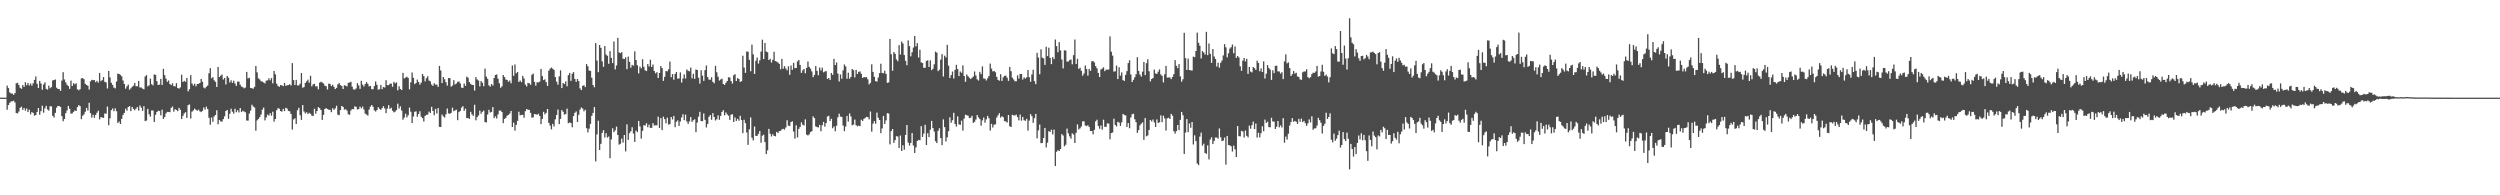 <?xml version="1.0" encoding="UTF-8"?>
<svg xmlns="http://www.w3.org/2000/svg" width="1920" height="150">
  <path d="M0 75.000h1v1.000H0zM1 75.000h1v1.000H1zM2 75.000h1v1.000H2zM3 75.000h1v1.000H3zM4 75.000h1v1.000H4zM5 65.729h1v18.525H5zM6 67.621h1v13.050H6zM7 70.965h1v8.062H7zM8 71.773h1v6.127H8zM9 71.880h1v5.955H9zM10 72.806h1v4.559H10zM11 71.513h1v7.185H11zM12 63.926h1v22.863H12zM13 63.598h1v23.552H13zM14 65.265h1v20.373H14zM15 67.415h1v15.373H15zM16 68.206h1v13.789H16zM17 65.343h1v19.071H17zM18 66.690h1v16.231H18zM19 63.114h1v21.867H19zM20 65.430h1v17.939H20zM21 63.708h1v22.347H21zM22 65.649h1v18.596H22zM23 64.115h1v23.714H23zM24 65.769h1v20.171H24zM25 63.937h1v22.813H25zM26 61.399h1v27.433H26zM27 58.736h1v29.596H27zM28 64.307h1v21.653H28zM29 67.542h1v15.403H29zM30 62.085h1v26.044H30zM31 64.088h1v21.272H31zM32 68.927h1v12.257H32zM33 64.854h1v21.673H33zM34 63.237h1v20.007H34zM35 68.247h1v13.076H35zM36 68.855h1v15.232H36zM37 65.806h1v19.113H37zM38 67.806h1v13.790H38zM39 66.927h1v14.808H39zM40 61.730h1v27.259H40zM41 61.505h1v28.734H41zM42 61.017h1v25.667H42zM43 67.356h1v15.332H43zM44 68.281h1v13.057H44zM45 68.398h1v13.039H45zM46 69.754h1v12.358H46zM47 61.883h1v27.301H47zM48 55.469h1v37.688H48zM49 61.035h1v30.332H49zM50 63.206h1v23.743H50zM51 65.070h1v19.762H51zM52 66.096h1v15.274H52zM53 68.271h1v15.284H53zM54 61.879h1v25.372H54zM55 66.035h1v21.070H55zM56 63.945h1v21.977H56zM57 64.772h1v20.088H57zM58 63.966h1v21.296H58zM59 68.608h1v13.652H59zM60 69.358h1v11.334H60zM61 68.508h1v12.984H61zM62 60.263h1v31.270H62zM63 59.959h1v28.919H63zM64 60.801h1v27.133H64zM65 64.342h1v21.490H65zM66 65.238h1v17.650H66zM67 65.853h1v19.014H67zM68 68.744h1v10.184H68zM69 62.473h1v24.423H69zM70 61.279h1v29.102H70zM71 61.591h1v26.600H71zM72 61.480h1v28.970H72zM73 63.104h1v25.166H73zM74 62.056h1v24.540H74zM75 63.432h1v21.633H75zM76 56.024h1v35.673H76zM77 62.315h1v27.658H77zM78 61.558h1v28.637H78zM79 59.181h1v31.382H79zM80 62.803h1v24.346H80zM81 63.354h1v23.980H81zM82 67.954h1v13.845H82zM83 54.487h1v41.660H83zM84 59.434h1v31.435H84zM85 63.610h1v20.998H85zM86 65.199h1v18.118H86zM87 67.263h1v18.158H87zM88 67.904h1v15.307H88zM89 62.603h1v22.811H89zM90 56.547h1v37.940H90zM91 56.844h1v36.505H91zM92 57.533h1v37.717H92zM93 58.677h1v32.606H93zM94 61.807h1v26.458H94zM95 64.454h1v22.227H95zM96 68.075h1v15.450H96zM97 66.318h1v18.674H97zM98 64.989h1v17.211H98zM99 68.910h1v12.607H99zM100 67.849h1v17.497H100zM101 66.645h1v15.464H101zM102 65.752h1v17.921H102zM103 63.670h1v20.996H103zM104 66.213h1v17.244H104zM105 66.244h1v16.001H105zM106 62.142h1v22.778H106zM107 67.228h1v13.773H107zM108 67.157h1v15.495H108zM109 68.028h1v17.108H109zM110 68.629h1v12.929H110zM111 58.713h1v34.303H111zM112 57.679h1v34.870H112zM113 66.303h1v17.318H113zM114 65.517h1v22.228H114zM115 60.360h1v29.230H115zM116 64.622h1v20.286H116zM117 65.517h1v19.337H117zM118 57.153h1v36.471H118zM119 57.569h1v30.672H119zM120 62.338h1v23.669H120zM121 65.302h1v19.754H121zM122 64.963h1v20.330H122zM123 60.589h1v27.996H123zM124 65.206h1v18.998H124zM125 52.826h1v38.499H125zM126 57.689h1v32.214H126zM127 60.394h1v26.765H127zM128 62.806h1v23.103H128zM129 61.803h1v24.149H129zM130 64.527h1v21.651H130zM131 65.378h1v17.464H131zM132 63.981h1v17.833H132zM133 66.145h1v19.618H133zM134 66.330h1v17.530H134zM135 63.859h1v20.609H135zM136 67.623h1v17.777H136zM137 68.032h1v14.825H137zM138 67.050h1v17.289H138zM139 57.368h1v34.064H139zM140 62.910h1v26.068H140zM141 62.082h1v25.052H141zM142 62.846h1v23.320H142zM143 59.858h1v30.705H143zM144 70.151h1v10.642H144zM145 68.521h1v11.675H145zM146 57.690h1v33.317H146zM147 64.090h1v21.663H147zM148 65.705h1v19.091H148zM149 64.325h1v19.097H149zM150 66.319h1v18.078H150zM151 64.574h1v20.461H151zM152 64.425h1v19.776H152zM153 63.738h1v21.743H153zM154 60.641h1v25.485H154zM155 62.747h1v22.414H155zM156 67.204h1v15.340H156zM157 67.868h1v16.318H157zM158 66.605h1v15.331H158zM159 65.690h1v18.061H159zM160 56.248h1v34.187H160zM161 52.331h1v43.470H161zM162 60.084h1v30.174H162zM163 59.262h1v34.300H163zM164 61.701h1v27.733H164zM165 62.811h1v25.498H165zM166 66.740h1v17.965H166zM167 51.404h1v44.023H167zM168 59.167h1v33.042H168zM169 58.131h1v35.078H169zM170 57.252h1v36.171H170zM171 61.095h1v30.409H171zM172 59.851h1v29.484H172zM173 64.894h1v20.346H173zM174 58.321h1v26.103H174zM175 59.716h1v31.505H175zM176 63.344h1v24.068H176zM177 61.675h1v21.858H177zM178 63.641h1v22.164H178zM179 61.974h1v25.348H179zM180 64.126h1v19.384H180zM181 65.983h1v20.173H181zM182 62.672h1v22.023H182zM183 62.627h1v23.771H183zM184 65.087h1v17.884H184zM185 66.531h1v19.561H185zM186 66.988h1v18.057H186zM187 67.859h1v17.792H187zM188 67.205h1v19.079H188zM189 55.216h1v37.328H189zM190 60.226h1v32.450H190zM191 59.740h1v27.507H191zM192 67.603h1v17.323H192zM193 67.750h1v12.694H193zM194 68.155h1v13.656H194zM195 66.732h1v15.871H195zM196 50.618h1v49.773H196zM197 55.527h1v36.922H197zM198 60.149h1v31.171H198zM199 61.046h1v28.918H199zM200 62.349h1v25.638H200zM201 62.671h1v21.558H201zM202 63.336h1v19.304H202zM203 64.046h1v28.417H203zM204 61.966h1v28.184H204zM205 61.688h1v26.322H205zM206 60.171h1v28.602H206zM207 61.705h1v25.236H207zM208 59.976h1v28.913H208zM209 63.988h1v21.842H209zM210 54.493h1v38.966H210zM211 57.090h1v34.315H211zM212 64.269h1v20.438H212zM213 65.930h1v17.176H213zM214 66.699h1v16.834H214zM215 65.295h1v19.995H215zM216 65.580h1v20.185H216zM217 66.168h1v17.447H217zM218 63.663h1v21.705H218zM219 65.920h1v16.894H219zM220 65.491h1v17.922H220zM221 65.350h1v19.829H221zM222 64.679h1v20.848H222zM223 65.613h1v21.917H223zM224 48.466h1v51.069H224zM225 61.477h1v30.271H225zM226 65.206h1v25.671H226zM227 61.351h1v33.864H227zM228 65.597h1v19.072H228zM229 65.608h1v17.165H229zM230 64.236h1v24.273H230zM231 56.065h1v35.981H231zM232 67.396h1v13.286H232zM233 66.880h1v18.756H233zM234 63.635h1v23.452H234zM235 62.539h1v23.669H235zM236 61.209h1v26.381H236zM237 63.487h1v23.137H237zM238 58.237h1v29.171H238zM239 66.329h1v22.442H239zM240 64.770h1v24.394H240zM241 64.404h1v19.095H241zM242 66.332h1v20.990H242zM243 66.232h1v19.001H243zM244 68.588h1v13.673H244zM245 63.472h1v19.552H245zM246 62.760h1v21.696H246zM247 63.348h1v28.690H247zM248 64.117h1v24.092H248zM249 65.792h1v17.877H249zM250 66.222h1v16.863H250zM251 68.704h1v14.990H251zM252 64.273h1v20.024H252zM253 64.391h1v19.986H253zM254 66.083h1v20.094H254zM255 65.152h1v18.001H255zM256 66.671h1v17.743H256zM257 68.383h1v14.806H257zM258 67.409h1v13.771H258zM259 64.783h1v23.273H259zM260 63.775h1v24.674H260zM261 65.378h1v19.190H261zM262 66.085h1v15.289H262zM263 68.356h1v13.748H263zM264 65.443h1v18.767H264zM265 65.782h1v18.099H265zM266 66.361h1v18.583H266zM267 63.650h1v24.097H267zM268 63.280h1v24.912H268zM269 62.824h1v22.082H269zM270 66.569h1v17.209H270zM271 68.640h1v15.272H271zM272 68.803h1v12.918H272zM273 67.958h1v14.064H273zM274 63.834h1v20.313H274zM275 65.602h1v18.159H275zM276 68.210h1v13.699H276zM277 62.052h1v21.147H277zM278 64.951h1v16.940H278zM279 66.414h1v17.728H279zM280 64.520h1v22.789H280zM281 63.052h1v24.891H281zM282 64.283h1v24.533H282zM283 66.296h1v17.862H283zM284 65.999h1v15.872H284zM285 68.449h1v12.201H285zM286 68.567h1v13.416H286zM287 66.173h1v18.617H287zM288 62.586h1v23.072H288zM289 65.051h1v19.475H289zM290 68.836h1v13.516H290zM291 68.544h1v15.085H291zM292 65.290h1v19.110H292zM293 68.524h1v14.494H293zM294 66.834h1v14.737H294zM295 67.252h1v16.068H295zM296 61.570h1v25.308H296zM297 65.371h1v18.036H297zM298 65.418h1v15.369H298zM299 64.291h1v19.391H299zM300 64.184h1v18.534H300zM301 66.675h1v18.373H301zM302 62.849h1v23.459H302zM303 64.061h1v21.638H303zM304 63.266h1v21.338H304zM305 69.338h1v10.291H305zM306 66.261h1v17.166H306zM307 68.323h1v13.340H307zM308 69.195h1v15.754H308zM309 55.948h1v35.974H309zM310 60.234h1v30.030H310zM311 59.522h1v27.802H311zM312 58.871h1v31.273H312zM313 59.870h1v28.668H313zM314 68.608h1v14.040H314zM315 63.250h1v22.556H315zM316 55.671h1v38.781H316zM317 59.760h1v29.760H317zM318 64.622h1v21.250H318zM319 63.732h1v21.777H319zM320 61.122h1v28.518H320zM321 62.936h1v24.596H321zM322 64.967h1v20.469H322zM323 63.393h1v26.190H323zM324 56.820h1v33.914H324zM325 58.464h1v34.900H325zM326 62.457h1v26.581H326zM327 60.050h1v28.162H327zM328 58.579h1v29.443H328zM329 61.854h1v23.892H329zM330 62.479h1v24.328H330zM331 64.931h1v17.156H331zM332 65.934h1v19.241H332zM333 63.936h1v24.592H333zM334 65.039h1v18.622H334zM335 64.984h1v22.187H335zM336 66.771h1v16.199H336zM337 50.576h1v46.876H337zM338 54.111h1v43.488H338zM339 63.809h1v24.186H339zM340 59.140h1v30.284H340zM341 60.868h1v29.394H341zM342 63.135h1v24.691H342zM343 65.763h1v17.577H343zM344 59.948h1v27.158H344zM345 60.000h1v27.448H345zM346 66.553h1v20.131H346zM347 65.707h1v16.980H347zM348 61.602h1v23.805H348zM349 64.816h1v19.995H349zM350 64.154h1v20.066H350zM351 62.950h1v29.350H351zM352 62.518h1v23.580H352zM353 64.051h1v21.123H353zM354 67.274h1v15.347H354zM355 67.533h1v14.043H355zM356 64.159h1v20.918H356zM357 65.914h1v17.614H357zM358 58.846h1v31.888H358zM359 59.682h1v30.900H359zM360 63.081h1v28.273H360zM361 64.415h1v21.446H361zM362 65.234h1v22.612H362zM363 65.291h1v23.667H363zM364 69.546h1v10.908H364zM365 59.187h1v33.225H365zM366 61.020h1v28.940H366zM367 61.908h1v26.772H367zM368 66.335h1v18.621H368zM369 62.251h1v25.092H369zM370 63.515h1v22.347H370zM371 66.194h1v18.762H371zM372 52.663h1v41.100H372zM373 58.846h1v35.213H373zM374 60.518h1v27.449H374zM375 65.512h1v18.810H375zM376 66.579h1v19.846H376zM377 64.495h1v21.484H377zM378 65.734h1v16.528H378zM379 59.912h1v30.875H379zM380 57.547h1v31.791H380zM381 57.168h1v33.869H381zM382 60.406h1v27.456H382zM383 63.947h1v21.052H383zM384 67.396h1v17.470H384zM385 66.288h1v19.789H385zM386 57.603h1v36.948H386zM387 59.171h1v32.146H387zM388 61.070h1v29.400H388zM389 61.398h1v27.427H389zM390 62.767h1v25.441H390zM391 61.857h1v25.327H391zM392 63.960h1v21.228H392zM393 50.294h1v47.221H393zM394 58.193h1v35.973H394zM395 49.498h1v50.790H395zM396 56.278h1v39.625H396zM397 55.226h1v37.607H397zM398 62.955h1v22.854H398zM399 61.867h1v26.688H399zM400 63.091h1v25.128H400zM401 58.208h1v30.022H401zM402 60.248h1v30.194H402zM403 64.901h1v20.511H403zM404 66.385h1v17.345H404zM405 63.658h1v20.644H405zM406 64.007h1v20.408H406zM407 65.089h1v21.610H407zM408 57.442h1v32.903H408zM409 56.505h1v33.677H409zM410 62.866h1v24.717H410zM411 65.728h1v22.053H411zM412 63.199h1v24.990H412zM413 63.347h1v23.990H413zM414 62.695h1v26.348H414zM415 52.942h1v42.402H415zM416 58.453h1v32.847H416zM417 61.490h1v24.353H417zM418 60.945h1v26.912H418zM419 63.118h1v23.588H419zM420 65.987h1v17.717H420zM421 54.313h1v40.105H421zM422 52.746h1v43.705H422zM423 51.854h1v47.524H423zM424 52.747h1v42.367H424zM425 53.700h1v43.433H425zM426 59.194h1v32.458H426zM427 62.720h1v25.620H427zM428 65.050h1v19.047H428zM429 58.688h1v36.627H429zM430 54.034h1v37.242H430zM431 67.653h1v16.883H431zM432 63.733h1v22.132H432zM433 64.632h1v23.406H433zM434 62.470h1v25.127H434zM435 66.303h1v17.161H435zM436 57.687h1v36.917H436zM437 56.017h1v38.017H437zM438 62.083h1v32.452H438zM439 56.629h1v41.107H439zM440 55.398h1v33.740H440zM441 60.564h1v26.059H441zM442 62.868h1v22.723H442zM443 60.696h1v33.071H443zM444 62.320h1v25.849H444zM445 67.817h1v16.352H445zM446 69.158h1v13.376H446zM447 65.904h1v17.500H447zM448 65.485h1v19.998H448zM449 66.848h1v17.462H449zM450 49.207h1v49.239H450zM451 50.898h1v50.765H451zM452 54.207h1v44.605H452zM453 54.430h1v40.721H453zM454 59.701h1v29.218H454zM455 65.338h1v21.392H455zM456 67.029h1v15.178H456zM457 33.078h1v90.874H457zM458 46.478h1v56.760H458zM459 55.432h1v37.305H459zM460 34.556h1v80.641H460zM461 36.762h1v73.748H461zM462 47.130h1v54.898H462zM463 51.294h1v48.693H463zM464 35.378h1v70.172H464zM465 41.902h1v60.431H465zM466 42.840h1v62.759H466zM467 49.016h1v55.859H467zM468 39.276h1v82.239H468zM469 44.464h1v62.605H469zM470 48.447h1v50.094H470zM471 31.866h1v69.611H471zM472 53.293h1v46.794H472zM473 50.263h1v47.009H473zM474 29.090h1v74.587H474zM475 40.313h1v70.804H475zM476 40.866h1v69.532H476zM477 40.030h1v66.420H477zM478 45.121h1v64.410H478zM479 45.362h1v58.319H479zM480 44.039h1v72.255H480zM481 53.154h1v42.393H481zM482 43.463h1v63.950H482zM483 47.485h1v54.831H483zM484 51.944h1v48.863H484zM485 49.832h1v47.896H485zM486 50.500h1v52.039H486zM487 39.493h1v69.471H487zM488 46.120h1v54.186H488zM489 50.073h1v51.395H489zM490 56.362h1v36.539H490zM491 51.226h1v45.837H491zM492 52.470h1v53.988H492zM493 45.494h1v54.989H493zM494 51.233h1v44.901H494zM495 53.984h1v42.473H495zM496 54.562h1v40.129H496zM497 49.186h1v48.544H497zM498 51.068h1v44.674H498zM499 45.864h1v52.410H499zM500 51.421h1v46.771H500zM501 49.586h1v44.998H501zM502 54.504h1v41.887H502zM503 56.319h1v39.893H503zM504 55.431h1v40.849H504zM505 59.920h1v29.701H505zM506 56.047h1v42.279H506zM507 50.757h1v39.977H507zM508 52.336h1v47.565H508zM509 62.086h1v27.524H509zM510 58.991h1v32.509H510zM511 54.540h1v40.166H511zM512 54.767h1v35.619H512zM513 53.174h1v42.496H513zM514 47.275h1v48.066H514zM515 59.325h1v30.524H515zM516 56.890h1v34.852H516zM517 61.213h1v27.834H517zM518 56.783h1v40.906H518zM519 55.297h1v38.188H519zM520 60.395h1v32.058H520zM521 60.261h1v36.469H521zM522 55.626h1v37.705H522zM523 63.401h1v26.824H523zM524 60.276h1v27.486H524zM525 57.099h1v35.221H525zM526 60.312h1v27.741H526zM527 53.327h1v39.953H527zM528 54.391h1v40.775H528zM529 54.761h1v38.460H529zM530 51.851h1v38.070H530zM531 60.179h1v33.403H531zM532 56.671h1v35.693H532zM533 60.594h1v31.014H533zM534 53.354h1v48.185H534zM535 53.743h1v40.410H535zM536 59.705h1v29.875H536zM537 64.197h1v21.664H537zM538 53.989h1v38.998H538zM539 58.117h1v34.963H539zM540 62.085h1v25.060H540zM541 53.856h1v38.151H541zM542 50.257h1v47.644H542zM543 59.126h1v36.066H543zM544 61.121h1v28.580H544zM545 61.241h1v27.154H545zM546 59.319h1v32.631H546zM547 62.808h1v24.061H547zM548 63.925h1v25.925H548zM549 50.560h1v41.950H549zM550 55.530h1v36.090H550zM551 58.913h1v29.686H551zM552 61.857h1v30.137H552zM553 61.052h1v27.969H553zM554 60.414h1v25.552H554zM555 64.464h1v20.177H555zM556 65.246h1v23.304H556zM557 63.596h1v22.772H557zM558 62.209h1v25.637H558zM559 59.347h1v29.516H559zM560 59.472h1v32.572H560zM561 62.278h1v25.762H561zM562 64.220h1v23.557H562zM563 57.815h1v35.899H563zM564 56.976h1v33.248H564zM565 62.215h1v30.667H565zM566 59.975h1v31.296H566zM567 60.673h1v31.997H567zM568 62.927h1v25.993H568zM569 62.364h1v29.837H569zM570 42.827h1v59.421H570zM571 51.927h1v40.074H571zM572 55.959h1v38.593H572zM573 39.645h1v62.074H573zM574 39.676h1v71.583H574zM575 45.996h1v53.316H575zM576 54.737h1v35.487H576zM577 34.258h1v71.521H577zM578 41.752h1v66.067H578zM579 56.784h1v40.382H579zM580 46.643h1v57.806H580zM581 44.173h1v60.059H581zM582 48.859h1v53.956H582zM583 46.317h1v54.324H583zM584 39.652h1v69.947H584zM585 30.482h1v73.733H585zM586 45.367h1v58.097H586zM587 33.000h1v76.151H587zM588 39.579h1v78.757H588zM589 40.101h1v75.367H589zM590 46.127h1v52.836H590zM591 45.192h1v57.504H591zM592 48.042h1v56.749H592zM593 45.957h1v57.105H593zM594 39.784h1v64.629H594zM595 46.962h1v57.730H595zM596 47.317h1v53.996H596zM597 48.039h1v54.172H597zM598 49.058h1v51.665H598zM599 53.217h1v47.310H599zM600 45.281h1v54.024H600zM601 52.783h1v46.139H601zM602 50.798h1v48.785H602zM603 52.601h1v45.298H603zM604 53.998h1v38.355H604zM605 50.968h1v45.484H605zM606 57.450h1v39.374H606zM607 50.303h1v43.509H607zM608 53.599h1v39.519H608zM609 48.267h1v52.757H609zM610 52.332h1v54.168H610zM611 52.246h1v43.974H611zM612 47.151h1v58.420H612zM613 46.011h1v52.939H613zM614 49.876h1v47.594H614zM615 55.966h1v37.991H615zM616 54.045h1v41.774H616zM617 52.962h1v43.388H617zM618 56.247h1v35.452H618zM619 52.114h1v51.300H619zM620 47.243h1v56.790H620zM621 51.357h1v51.851H621zM622 52.706h1v48.769H622zM623 54.821h1v45.948H623zM624 59.241h1v30.152H624zM625 57.553h1v33.126H625zM626 50.717h1v46.355H626zM627 54.406h1v43.174H627zM628 57.815h1v40.072H628zM629 51.869h1v44.045H629zM630 54.130h1v46.699H630zM631 51.987h1v44.240H631zM632 55.566h1v38.060H632zM633 54.960h1v42.328H633zM634 54.635h1v39.927H634zM635 60.622h1v28.870H635zM636 59.920h1v29.013H636zM637 61.451h1v31.522H637zM638 56.030h1v35.212H638zM639 57.507h1v41.016H639zM640 45.232h1v51.893H640zM641 49.949h1v50.888H641zM642 47.948h1v48.637H642zM643 56.511h1v33.590H643zM644 62.558h1v24.734H644zM645 57.201h1v32.303H645zM646 60.476h1v29.314H646zM647 54.051h1v42.355H647zM648 49.485h1v51.286H648zM649 50.986h1v46.169H649zM650 60.455h1v28.588H650zM651 55.794h1v37.585H651zM652 60.445h1v26.623H652zM653 59.091h1v30.344H653zM654 52.976h1v43.300H654zM655 53.855h1v41.834H655zM656 59.448h1v32.410H656zM657 53.724h1v42.469H657zM658 56.780h1v40.259H658zM659 55.146h1v41.391H659zM660 54.825h1v42.022H660zM661 56.659h1v35.276H661zM662 59.862h1v33.055H662zM663 59.191h1v32.091H663zM664 59.377h1v31.125H664zM665 59.188h1v30.558H665zM666 60.865h1v29.110H666zM667 64.817h1v26.875H667zM668 63.570h1v22.098H668zM669 49.414h1v51.683H669zM670 55.256h1v39.646H670zM671 58.997h1v34.007H671zM672 62.334h1v32.649H672zM673 62.650h1v23.820H673zM674 59.521h1v30.900H674zM675 56.156h1v35.980H675zM676 48.959h1v53.279H676zM677 55.953h1v42.651H677zM678 56.274h1v32.780H678zM679 54.343h1v40.890H679zM680 56.793h1v35.648H680zM681 63.645h1v23.289H681zM682 63.266h1v23.948H682zM683 29.914h1v80.965H683zM684 41.697h1v59.054H684zM685 54.303h1v44.789H685zM686 39.943h1v69.798H686zM687 41.340h1v66.283H687zM688 45.640h1v58.986H688zM689 47.003h1v57.878H689zM690 34.655h1v79.057H690zM691 41.869h1v62.231H691zM692 31.906h1v84.041H692zM693 33.414h1v78.175H693zM694 42.302h1v72.634H694zM695 46.694h1v56.947H695zM696 50.092h1v45.895H696zM697 31.037h1v78.458H697zM698 35.417h1v76.385H698zM699 43.245h1v66.552H699zM700 40.070h1v62.133H700zM701 36.498h1v75.282H701zM702 27.586h1v89.907H702zM703 35.627h1v77.600H703zM704 33.118h1v75.133H704zM705 44.168h1v63.275H705zM706 38.216h1v69.528H706zM707 47.854h1v48.999H707zM708 48.420h1v56.735H708zM709 52.068h1v50.518H709zM710 52.011h1v43.834H710zM711 46.752h1v64.591H711zM712 46.357h1v55.971H712zM713 51.447h1v53.855H713zM714 46.396h1v53.221H714zM715 53.881h1v38.987H715zM716 52.848h1v45.488H716zM717 49.414h1v51.587H717zM718 39.650h1v68.767H718zM719 40.443h1v69.454H719zM720 54.641h1v45.808H720zM721 53.529h1v45.004H721zM722 45.784h1v60.255H722zM723 41.560h1v69.913H723zM724 58.708h1v32.994H724zM725 42.729h1v54.908H725zM726 44.117h1v64.536H726zM727 34.457h1v70.940H727zM728 50.398h1v50.431H728zM729 59.930h1v30.171H729zM730 57.702h1v36.539H730zM731 54.922h1v37.419H731zM732 60.326h1v26.322H732zM733 53.645h1v41.541H733zM734 49.781h1v47.425H734zM735 53.062h1v36.341H735zM736 58.396h1v37.147H736zM737 54.890h1v40.982H737zM738 55.890h1v36.780H738zM739 50.208h1v50.083H739zM740 58.372h1v32.688H740zM741 62.845h1v25.269H741zM742 57.166h1v31.379H742zM743 58.560h1v30.317H743zM744 59.733h1v30.943H744zM745 60.747h1v29.692H745zM746 59.744h1v29.200H746zM747 58.753h1v35.599H747zM748 54.893h1v38.681H748zM749 58.009h1v33.818H749zM750 60.908h1v27.397H750zM751 61.861h1v28.303H751zM752 55.207h1v36.231H752zM753 56.946h1v39.542H753zM754 51.012h1v41.459H754zM755 60.286h1v29.974H755zM756 60.476h1v33.767H756zM757 61.794h1v29.900H757zM758 60.137h1v28.858H758zM759 58.366h1v32.436H759zM760 48.867h1v51.436H760zM761 52.680h1v42.443H761zM762 54.810h1v43.150H762zM763 54.525h1v41.255H763zM764 55.522h1v39.955H764zM765 59.042h1v31.248H765zM766 61.327h1v27.231H766zM767 61.965h1v24.967H767zM768 56.988h1v33.342H768zM769 62.173h1v27.094H769zM770 59.401h1v30.626H770zM771 58.235h1v34.719H771zM772 58.067h1v35.277H772zM773 59.662h1v34.442H773zM774 62.095h1v26.205H774zM775 51.353h1v45.630H775zM776 54.683h1v42.865H776zM777 59.637h1v28.522H777zM778 61.031h1v27.581H778zM779 62.403h1v26.263H779zM780 62.399h1v25.690H780zM781 57.842h1v32.069H781zM782 60.342h1v32.134H782zM783 56.851h1v31.138H783zM784 56.808h1v35.865H784zM785 61.094h1v28.733H785zM786 59.452h1v32.878H786zM787 60.319h1v32.496H787zM788 59.392h1v31.858H788zM789 53.780h1v46.509H789zM790 59.269h1v33.304H790zM791 62.791h1v24.856H791zM792 57.188h1v32.062H792zM793 53.571h1v40.723H793zM794 62.301h1v28.532H794zM795 64.598h1v22.910H795zM796 40.578h1v65.658H796zM797 44.206h1v55.954H797zM798 57.029h1v38.631H798zM799 37.874h1v72.090H799zM800 44.313h1v65.467H800zM801 44.813h1v61.180H801zM802 49.862h1v48.371H802zM803 35.883h1v77.355H803zM804 43.112h1v66.463H804zM805 36.593h1v64.166H805zM806 44.430h1v56.879H806zM807 49.253h1v50.330H807zM808 43.846h1v59.438H808zM809 45.437h1v54.074H809zM810 30.342h1v97.221H810zM811 35.433h1v81.115H811zM812 40.152h1v75.262H812zM813 32.420h1v83.544H813zM814 38.697h1v75.748H814zM815 45.741h1v57.292H815zM816 52.551h1v51.563H816zM817 38.615h1v73.779H817zM818 38.871h1v72.264H818zM819 47.382h1v51.382H819zM820 47.185h1v55.273H820zM821 46.201h1v58.486H821zM822 45.688h1v60.831H822zM823 49.394h1v53.003H823zM824 42.406h1v60.929H824zM825 30.375h1v79.428H825zM826 49.091h1v52.865H826zM827 45.137h1v50.384H827zM828 52.878h1v46.569H828zM829 51.994h1v46.579H829zM830 54.389h1v42.753H830zM831 58.138h1v35.099H831zM832 56.443h1v36.708H832zM833 50.297h1v46.067H833zM834 52.927h1v43.950H834zM835 58.082h1v38.096H835zM836 52.954h1v44.533H836zM837 54.424h1v46.182H837zM838 47.118h1v53.515H838zM839 46.841h1v56.348H839zM840 47.974h1v51.761H840zM841 50.798h1v42.404H841zM842 52.480h1v39.485H842zM843 55.982h1v40.757H843zM844 59.178h1v39.670H844zM845 53.422h1v42.924H845zM846 52.660h1v46.925H846zM847 51.727h1v40.187H847zM848 54.614h1v42.841H848zM849 53.397h1v44.029H849zM850 53.562h1v41.178H850zM851 53.355h1v41.591H851zM852 27.942h1v79.050H852zM853 39.730h1v62.460H853zM854 42.690h1v59.086H854zM855 54.965h1v36.173H855zM856 54.792h1v41.159H856zM857 50.328h1v46.816H857zM858 60.746h1v32.827H858zM859 51.639h1v42.540H859zM860 58.093h1v38.613H860zM861 55.619h1v38.392H861zM862 61.566h1v25.860H862zM863 62.134h1v26.197H863zM864 57.443h1v31.233H864zM865 54.630h1v42.833H865zM866 48.433h1v46.089H866zM867 46.287h1v52.213H867zM868 57.175h1v33.037H868zM869 62.984h1v24.750H869zM870 61.290h1v26.042H870zM871 59.338h1v32.255H871zM872 57.060h1v36.797H872zM873 43.905h1v58.118H873zM874 54.501h1v45.430H874zM875 57.251h1v39.059H875zM876 58.819h1v36.134H876zM877 55.017h1v38.942H877zM878 47.635h1v59.788H878zM879 57.671h1v33.026H879zM880 48.529h1v56.163H880zM881 45.503h1v58.535H881zM882 54.751h1v45.068H882zM883 62.497h1v29.593H883zM884 60.649h1v32.580H884zM885 59.965h1v31.853H885zM886 53.457h1v40.551H886zM887 56.346h1v41.124H887zM888 56.805h1v34.932H888zM889 55.050h1v39.361H889zM890 53.315h1v40.630H890zM891 57.118h1v31.499H891zM892 58.287h1v35.530H892zM893 63.296h1v25.595H893zM894 57.032h1v33.915H894zM895 50.650h1v49.587H895zM896 59.617h1v31.248H896zM897 59.470h1v30.967H897zM898 59.431h1v31.961H898zM899 60.769h1v26.678H899zM900 59.092h1v29.782H900zM901 57.007h1v43.822H901zM902 46.172h1v56.457H902zM903 50.534h1v50.177H903zM904 52.368h1v43.612H904zM905 49.213h1v50.782H905zM906 58.606h1v33.437H906zM907 62.698h1v23.265H907zM908 60.897h1v27.561H908zM909 25.196h1v93.036H909zM910 44.653h1v57.183H910zM911 53.715h1v37.703H911zM912 44.993h1v56.476H912zM913 53.763h1v41.057H913zM914 53.993h1v44.139H914zM915 54.206h1v39.484H915zM916 43.462h1v67.544H916zM917 43.877h1v60.061H917zM918 39.151h1v69.228H918zM919 25.053h1v100.518H919zM920 32.878h1v93.943H920zM921 35.127h1v69.805H921zM922 44.907h1v56.953H922zM923 39.284h1v72.600H923zM924 40.285h1v70.060H924zM925 41.838h1v75.649H925zM926 24.433h1v93.692H926zM927 42.351h1v69.278H927zM928 33.372h1v89.040H928zM929 41.332h1v65.819H929zM930 48.295h1v57.157H930zM931 37.670h1v72.969H931zM932 43.374h1v64.867H932zM933 45.237h1v60.376H933zM934 51.079h1v54.550H934zM935 48.113h1v58.366H935zM936 51.967h1v46.689H936zM937 48.240h1v57.192H937zM938 46.477h1v61.843H938zM939 42.549h1v65.364H939zM940 33.874h1v71.827H940zM941 36.347h1v90.058H941zM942 44.007h1v60.376H942zM943 40.887h1v70.450H943zM944 37.306h1v74.365H944zM945 36.261h1v76.072H945zM946 34.145h1v82.236H946zM947 40.917h1v70.957H947zM948 35.625h1v79.041H948zM949 44.430h1v76.126H949zM950 43.029h1v53.789H950zM951 44.064h1v60.502H951zM952 50.950h1v53.788H952zM953 54.352h1v46.159H953zM954 46.574h1v54.458H954zM955 44.525h1v61.115H955zM956 47.146h1v53.121H956zM957 45.228h1v59.125H957zM958 56.749h1v48.721H958zM959 51.416h1v45.108H959zM960 54.957h1v43.866H960zM961 55.622h1v40.526H961zM962 51.432h1v42.008H962zM963 52.336h1v46.788H963zM964 53.726h1v41.183H964zM965 46.593h1v59.090H965zM966 48.358h1v53.592H966zM967 54.729h1v50.809H967zM968 52.587h1v49.731H968zM969 55.313h1v41.642H969zM970 47.167h1v53.636H970zM971 60.322h1v31.544H971zM972 56.590h1v37.818H972zM973 49.993h1v43.464H973zM974 52.260h1v45.356H974zM975 53.438h1v44.359H975zM976 61.327h1v29.167H976zM977 53.971h1v39.290H977zM978 56.171h1v37.209H978zM979 50.545h1v48.514H979zM980 50.475h1v46.844H980zM981 54.821h1v38.089H981zM982 54.871h1v42.920H982zM983 56.502h1v39.781H983zM984 55.445h1v42.509H984zM985 60.760h1v30.020H985zM986 47.146h1v62.467H986zM987 41.803h1v63.120H987zM988 48.662h1v58.485H988zM989 47.936h1v54.768H989zM990 52.250h1v44.180H990zM991 58.312h1v35.434H991zM992 56.981h1v33.727H992zM993 54.518h1v39.044H993zM994 56.537h1v36.356H994zM995 55.845h1v37.683H995zM996 58.688h1v36.495H996zM997 59.112h1v32.194H997zM998 60.994h1v32.565H998zM999 61.273h1v29.794H999zM1000 55.478h1v38.328H1000zM1001 54.881h1v37.997H1001zM1002 54.866h1v39.807H1002zM1003 53.221h1v43.447H1003zM1004 59.217h1v35.484H1004zM1005 60.088h1v31.628H1005zM1006 59.306h1v34.741H1006zM1007 56.943h1v32.411H1007zM1008 55.824h1v43.818H1008zM1009 55.947h1v42.671H1009zM1010 54.883h1v43.648H1010zM1011 50.569h1v45.900H1011zM1012 58.820h1v31.650H1012zM1013 58.345h1v33.943H1013zM1014 54.889h1v39.347H1014zM1015 49.771h1v52.779H1015zM1016 55.092h1v41.637H1016zM1017 58.273h1v36.772H1017zM1018 57.315h1v29.240H1018zM1019 58.788h1v32.587H1019zM1020 63.302h1v26.550H1020zM1021 59.306h1v27.722H1021zM1022 37.149h1v70.150H1022zM1023 40.937h1v68.376H1023zM1024 41.588h1v61.028H1024zM1025 35.377h1v72.693H1025zM1026 37.717h1v68.763H1026zM1027 47.334h1v56.434H1027zM1028 47.384h1v52.971H1028zM1029 23.811h1v89.516H1029zM1030 40.688h1v70.686H1030zM1031 49.719h1v51.723H1031zM1032 34.966h1v71.941H1032zM1033 44.965h1v63.370H1033zM1034 53.412h1v48.502H1034zM1035 44.761h1v61.823H1035zM1036 14.004h1v116.077H1036zM1037 28.741h1v81.736H1037zM1038 32.889h1v81.606H1038zM1039 33.999h1v86.272H1039zM1040 43.300h1v69.630H1040zM1041 37.763h1v80.619H1041zM1042 40.393h1v69.405H1042zM1043 44.788h1v59.305H1043zM1044 46.680h1v60.439H1044zM1045 43.008h1v59.394H1045zM1046 42.821h1v64.941H1046zM1047 45.550h1v58.072H1047zM1048 44.700h1v63.033H1048zM1049 42.165h1v73.937H1049zM1050 43.396h1v80.142H1050zM1051 45.476h1v58.572H1051zM1052 40.278h1v67.185H1052zM1053 40.069h1v72.294H1053zM1054 39.700h1v61.314H1054zM1055 40.652h1v63.548H1055zM1056 41.551h1v63.769H1056zM1057 49.394h1v65.330H1057zM1058 40.689h1v63.363H1058zM1059 40.033h1v64.788H1059zM1060 47.305h1v52.498H1060zM1061 52.326h1v49.337H1061zM1062 54.345h1v42.972H1062zM1063 48.104h1v50.423H1063zM1064 37.699h1v69.041H1064zM1065 42.033h1v57.724H1065zM1066 44.433h1v59.259H1066zM1067 52.766h1v50.884H1067zM1068 49.079h1v61.224H1068zM1069 43.273h1v65.127H1069zM1070 55.324h1v47.075H1070zM1071 46.575h1v59.246H1071zM1072 44.861h1v62.286H1072zM1073 47.460h1v53.743H1073zM1074 44.397h1v65.706H1074zM1075 46.432h1v56.684H1075zM1076 48.188h1v52.900H1076zM1077 50.209h1v44.738H1077zM1078 49.791h1v49.677H1078zM1079 51.176h1v38.708H1079zM1080 51.118h1v42.947H1080zM1081 54.977h1v40.139H1081zM1082 56.799h1v41.869H1082zM1083 52.555h1v37.275H1083zM1084 59.549h1v31.086H1084zM1085 58.082h1v34.138H1085zM1086 50.212h1v44.844H1086zM1087 46.710h1v55.475H1087zM1088 56.762h1v37.169H1088zM1089 59.534h1v33.775H1089zM1090 60.086h1v30.409H1090zM1091 55.561h1v39.398H1091zM1092 49.376h1v46.828H1092zM1093 48.435h1v50.361H1093zM1094 53.720h1v38.573H1094zM1095 58.552h1v35.272H1095zM1096 56.560h1v41.440H1096zM1097 55.118h1v35.154H1097zM1098 52.324h1v40.475H1098zM1099 48.621h1v51.938H1099zM1100 55.075h1v44.631H1100zM1101 55.828h1v45.813H1101zM1102 57.026h1v37.792H1102zM1103 57.828h1v32.811H1103zM1104 61.916h1v26.984H1104zM1105 57.839h1v34.592H1105zM1106 54.008h1v39.506H1106zM1107 55.146h1v46.188H1107zM1108 57.746h1v37.505H1108zM1109 61.644h1v29.998H1109zM1110 54.861h1v39.914H1110zM1111 53.169h1v39.830H1111zM1112 58.029h1v28.428H1112zM1113 54.385h1v40.221H1113zM1114 50.603h1v45.234H1114zM1115 55.342h1v37.398H1115zM1116 59.177h1v33.017H1116zM1117 61.099h1v27.304H1117zM1118 59.476h1v29.526H1118zM1119 59.935h1v28.206H1119zM1120 53.757h1v38.902H1120zM1121 53.523h1v40.654H1121zM1122 57.187h1v34.865H1122zM1123 57.345h1v33.903H1123zM1124 62.569h1v31.646H1124zM1125 62.339h1v21.959H1125zM1126 61.913h1v26.110H1126zM1127 47.835h1v53.410H1127zM1128 52.448h1v48.855H1128zM1129 57.543h1v38.430H1129zM1130 59.478h1v30.980H1130zM1131 59.138h1v33.639H1131zM1132 59.709h1v27.766H1132zM1133 61.024h1v24.824H1133zM1134 42.923h1v44.033H1134zM1135 38.240h1v71.045H1135zM1136 48.546h1v47.352H1136zM1137 53.783h1v38.953H1137zM1138 40.168h1v71.457H1138zM1139 48.116h1v55.711H1139zM1140 48.174h1v53.508H1140zM1141 50.894h1v50.035H1141zM1142 31.020h1v89.080H1142zM1143 31.180h1v81.276H1143zM1144 37.301h1v71.258H1144zM1145 42.400h1v64.734H1145zM1146 44.107h1v62.759H1146zM1147 48.103h1v54.370H1147zM1148 43.405h1v64.153H1148zM1149 36.177h1v80.003H1149zM1150 34.287h1v73.920H1150zM1151 41.748h1v63.606H1151zM1152 40.782h1v65.272H1152zM1153 44.451h1v59.494H1153zM1154 30.549h1v81.639H1154zM1155 31.086h1v78.715H1155zM1156 42.519h1v69.337H1156zM1157 42.216h1v66.927H1157zM1158 47.083h1v56.648H1158zM1159 47.461h1v54.120H1159zM1160 46.432h1v50.565H1160zM1161 43.008h1v59.675H1161zM1162 44.322h1v57.286H1162zM1163 48.763h1v53.509H1163zM1164 42.044h1v64.545H1164zM1165 41.474h1v67.405H1165zM1166 25.029h1v82.780H1166zM1167 49.010h1v55.945H1167zM1168 43.600h1v58.219H1168zM1169 47.816h1v54.115H1169zM1170 51.651h1v59.023H1170zM1171 43.591h1v58.077H1171zM1172 41.810h1v61.183H1172zM1173 51.335h1v51.588H1173zM1174 50.571h1v53.941H1174zM1175 46.821h1v52.588H1175zM1176 47.044h1v63.587H1176zM1177 47.125h1v60.816H1177zM1178 54.296h1v47.343H1178zM1179 51.685h1v48.454H1179zM1180 57.150h1v36.038H1180zM1181 51.723h1v49.291H1181zM1182 49.639h1v53.938H1182zM1183 59.241h1v35.107H1183zM1184 56.084h1v42.838H1184zM1185 51.140h1v45.589H1185zM1186 50.124h1v52.419H1186zM1187 50.713h1v45.039H1187zM1188 52.976h1v46.494H1188zM1189 55.068h1v40.664H1189zM1190 42.022h1v55.702H1190zM1191 45.760h1v56.677H1191zM1192 49.918h1v47.799H1192zM1193 47.677h1v54.215H1193zM1194 45.767h1v53.263H1194zM1195 52.554h1v37.218H1195zM1196 58.250h1v31.284H1196zM1197 57.027h1v36.070H1197zM1198 55.875h1v37.719H1198zM1199 52.348h1v43.857H1199zM1200 53.444h1v43.694H1200zM1201 54.926h1v43.619H1201zM1202 48.862h1v50.182H1202zM1203 54.239h1v40.295H1203zM1204 54.850h1v46.716H1204zM1205 52.227h1v47.922H1205zM1206 50.321h1v43.025H1206zM1207 49.785h1v50.133H1207zM1208 57.580h1v41.221H1208zM1209 55.539h1v41.517H1209zM1210 55.416h1v38.194H1210zM1211 52.155h1v42.576H1211zM1212 48.666h1v53.188H1212zM1213 47.619h1v58.941H1213zM1214 53.297h1v45.851H1214zM1215 50.788h1v51.265H1215zM1216 53.505h1v49.363H1216zM1217 51.443h1v45.228H1217zM1218 57.951h1v36.918H1218zM1219 55.294h1v45.080H1219zM1220 51.471h1v44.248H1220zM1221 53.463h1v43.699H1221zM1222 59.427h1v43.094H1222zM1223 54.811h1v38.305H1223zM1224 58.133h1v35.959H1224zM1225 58.267h1v31.331H1225zM1226 51.146h1v44.103H1226zM1227 52.298h1v44.027H1227zM1228 54.289h1v37.367H1228zM1229 55.592h1v39.397H1229zM1230 57.291h1v32.352H1230zM1231 56.460h1v37.280H1231zM1232 58.224h1v31.140H1232zM1233 60.519h1v33.275H1233zM1234 60.672h1v27.732H1234zM1235 57.177h1v34.818H1235zM1236 63.187h1v25.583H1236zM1237 57.672h1v32.075H1237zM1238 58.337h1v31.045H1238zM1239 56.630h1v35.911H1239zM1240 57.946h1v38.865H1240zM1241 49.515h1v52.091H1241zM1242 54.027h1v36.560H1242zM1243 60.468h1v27.615H1243zM1244 57.913h1v31.892H1244zM1245 61.480h1v27.254H1245zM1246 62.055h1v26.081H1246zM1247 46.988h1v51.652H1247zM1248 43.414h1v65.299H1248zM1249 46.252h1v55.755H1249zM1250 46.713h1v51.792H1250zM1251 33.962h1v78.383H1251zM1252 47.375h1v60.852H1252zM1253 50.093h1v56.220H1253zM1254 34.609h1v66.674H1254zM1255 38.150h1v77.778H1255zM1256 35.673h1v72.773H1256zM1257 39.228h1v66.374H1257zM1258 49.827h1v56.485H1258zM1259 48.518h1v53.449H1259zM1260 51.637h1v50.791H1260zM1261 45.390h1v62.663H1261zM1262 41.736h1v75.707H1262zM1263 40.949h1v66.934H1263zM1264 37.346h1v64.440H1264zM1265 26.266h1v98.931H1265zM1266 38.149h1v77.395H1266zM1267 44.253h1v60.181H1267zM1268 46.305h1v55.763H1268zM1269 32.256h1v81.290H1269zM1270 39.912h1v79.672H1270zM1271 40.470h1v69.259H1271zM1272 37.506h1v74.318H1272zM1273 36.278h1v71.477H1273zM1274 41.781h1v65.577H1274zM1275 38.909h1v68.054H1275zM1276 33.930h1v78.785H1276zM1277 31.677h1v81.229H1277zM1278 40.703h1v70.654H1278zM1279 45.031h1v56.432H1279zM1280 41.647h1v59.707H1280zM1281 51.027h1v47.049H1281zM1282 43.385h1v58.759H1282zM1283 37.963h1v75.292H1283zM1284 42.435h1v60.756H1284zM1285 45.258h1v53.616H1285zM1286 45.193h1v53.033H1286zM1287 54.373h1v48.425H1287zM1288 54.190h1v41.863H1288zM1289 54.142h1v41.668H1289zM1290 46.551h1v54.383H1290zM1291 49.893h1v48.619H1291zM1292 54.822h1v47.104H1292zM1293 52.743h1v45.658H1293zM1294 54.836h1v43.421H1294zM1295 51.972h1v45.750H1295zM1296 51.138h1v42.780H1296zM1297 46.137h1v61.441H1297zM1298 44.149h1v69.573H1298zM1299 50.188h1v44.125H1299zM1300 52.301h1v49.856H1300zM1301 57.642h1v35.822H1301zM1302 53.673h1v42.885H1302zM1303 53.784h1v42.713H1303zM1304 29.118h1v76.104H1304zM1305 48.346h1v52.064H1305zM1306 40.821h1v57.767H1306zM1307 48.414h1v53.579H1307zM1308 56.186h1v42.698H1308zM1309 52.779h1v45.612H1309zM1310 54.236h1v40.627H1310zM1311 56.958h1v31.587H1311zM1312 55.019h1v39.579H1312zM1313 56.412h1v36.962H1313zM1314 55.248h1v39.335H1314zM1315 56.254h1v35.703H1315zM1316 56.010h1v35.790H1316zM1317 55.249h1v36.105H1317zM1318 42.037h1v57.288H1318zM1319 45.062h1v52.164H1319zM1320 49.776h1v46.300H1320zM1321 52.385h1v41.075H1321zM1322 56.182h1v33.751H1322zM1323 55.444h1v37.202H1323zM1324 59.829h1v29.919H1324zM1325 48.250h1v50.184H1325zM1326 48.927h1v54.193H1326zM1327 59.765h1v38.996H1327zM1328 59.573h1v36.522H1328zM1329 55.854h1v38.518H1329zM1330 60.509h1v35.246H1330zM1331 60.141h1v33.525H1331zM1332 50.047h1v48.943H1332zM1333 54.846h1v43.684H1333zM1334 54.357h1v42.196H1334zM1335 55.409h1v43.085H1335zM1336 55.161h1v40.430H1336zM1337 56.982h1v36.716H1337zM1338 61.133h1v32.817H1338zM1339 57.478h1v39.314H1339zM1340 54.226h1v34.983H1340zM1341 57.901h1v31.599H1341zM1342 55.813h1v33.129H1342zM1343 62.220h1v29.557H1343zM1344 57.788h1v30.155H1344zM1345 60.900h1v27.384H1345zM1346 52.319h1v46.826H1346zM1347 52.935h1v46.597H1347zM1348 55.430h1v37.933H1348zM1349 52.553h1v47.323H1349zM1350 58.042h1v33.475H1350zM1351 58.841h1v30.564H1351zM1352 60.571h1v27.597H1352zM1353 54.418h1v38.649H1353zM1354 53.251h1v46.419H1354zM1355 49.891h1v50.608H1355zM1356 55.749h1v34.292H1356zM1357 51.388h1v44.291H1357zM1358 59.197h1v29.913H1358zM1359 65.085h1v19.542H1359zM1360 59.494h1v41.932H1360zM1361 57.216h1v33.518H1361zM1362 62.961h1v22.521H1362zM1363 63.255h1v22.593H1363zM1364 64.193h1v23.141H1364zM1365 63.052h1v26.422H1365zM1366 62.571h1v28.479H1366zM1367 62.293h1v26.635H1367zM1368 56.068h1v38.802H1368zM1369 59.048h1v31.402H1369zM1370 63.013h1v25.547H1370zM1371 59.571h1v27.894H1371zM1372 61.378h1v28.109H1372zM1373 59.362h1v33.947H1373zM1374 55.323h1v35.121H1374zM1375 54.887h1v36.597H1375zM1376 58.725h1v31.411H1376zM1377 61.421h1v26.837H1377zM1378 57.193h1v32.299H1378zM1379 57.909h1v31.127H1379zM1380 61.251h1v26.396H1380zM1381 60.483h1v28.650H1381zM1382 52.025h1v46.758H1382zM1383 55.091h1v38.752H1383zM1384 54.983h1v39.958H1384zM1385 55.628h1v38.937H1385zM1386 60.515h1v30.746H1386zM1387 60.811h1v27.067H1387zM1388 59.308h1v31.677H1388zM1389 53.289h1v38.103H1389zM1390 57.619h1v32.772H1390zM1391 51.076h1v43.650H1391zM1392 56.529h1v34.939H1392zM1393 63.162h1v24.334H1393zM1394 59.304h1v29.524H1394zM1395 58.335h1v34.516H1395zM1396 53.367h1v46.689H1396zM1397 48.490h1v56.616H1397zM1398 50.342h1v47.495H1398zM1399 58.476h1v34.149H1399zM1400 56.440h1v42.064H1400zM1401 57.145h1v40.651H1401zM1402 58.601h1v36.483H1402zM1403 52.969h1v49.041H1403zM1404 52.432h1v49.816H1404zM1405 57.284h1v36.564H1405zM1406 50.244h1v43.714H1406zM1407 52.852h1v41.957H1407zM1408 55.218h1v38.316H1408zM1409 50.598h1v46.138H1409zM1410 51.850h1v41.897H1410zM1411 57.631h1v38.014H1411zM1412 59.236h1v38.284H1412zM1413 53.944h1v40.533H1413zM1414 55.371h1v33.335H1414zM1415 52.108h1v39.733H1415zM1416 61.911h1v30.152H1416zM1417 57.760h1v36.731H1417zM1418 53.252h1v41.456H1418zM1419 56.686h1v39.377H1419zM1420 57.345h1v36.149H1420zM1421 59.665h1v32.756H1421zM1422 51.400h1v39.890H1422zM1423 55.300h1v36.415H1423zM1424 47.169h1v45.302H1424zM1425 54.363h1v39.529H1425zM1426 58.957h1v32.735H1426zM1427 59.315h1v29.422H1427zM1428 52.609h1v43.164H1428zM1429 58.193h1v35.786H1429zM1430 54.227h1v37.583H1430zM1431 53.544h1v45.957H1431zM1432 54.323h1v41.290H1432zM1433 50.848h1v49.686H1433zM1434 54.037h1v41.459H1434zM1435 57.907h1v37.357H1435zM1436 53.799h1v38.539H1436zM1437 59.239h1v34.972H1437zM1438 51.702h1v51.479H1438zM1439 43.744h1v64.502H1439zM1440 58.017h1v33.475H1440zM1441 55.101h1v37.909H1441zM1442 55.494h1v36.764H1442zM1443 59.654h1v32.391H1443zM1444 59.893h1v33.277H1444zM1445 55.674h1v38.971H1445zM1446 52.157h1v44.478H1446zM1447 52.219h1v45.049H1447zM1448 55.638h1v43.017H1448zM1449 56.535h1v40.980H1449zM1450 54.685h1v43.124H1450zM1451 60.538h1v31.132H1451zM1452 56.120h1v35.914H1452zM1453 52.816h1v40.168H1453zM1454 49.564h1v49.764H1454zM1455 54.838h1v43.959H1455zM1456 60.352h1v31.564H1456zM1457 60.667h1v33.131H1457zM1458 58.155h1v36.108H1458zM1459 56.447h1v38.541H1459zM1460 57.779h1v35.439H1460zM1461 56.093h1v40.970H1461zM1462 55.724h1v38.240H1462zM1463 59.047h1v31.388H1463zM1464 58.924h1v28.572H1464zM1465 56.860h1v34.063H1465zM1466 46.706h1v49.526H1466zM1467 43.754h1v63.050H1467zM1468 55.387h1v39.882H1468zM1469 57.061h1v36.920H1469zM1470 53.158h1v39.478H1470zM1471 52.693h1v44.849H1471zM1472 63.137h1v24.863H1472zM1473 55.266h1v37.572H1473zM1474 58.819h1v32.536H1474zM1475 56.016h1v33.715H1475zM1476 56.962h1v32.302H1476zM1477 58.890h1v35.186H1477zM1478 60.328h1v30.423H1478zM1479 61.468h1v25.164H1479zM1480 63.365h1v23.177H1480zM1481 58.631h1v29.137H1481zM1482 61.593h1v29.216H1482zM1483 60.551h1v28.948H1483zM1484 59.827h1v30.365H1484zM1485 63.158h1v23.868H1485zM1486 63.501h1v25.006H1486zM1487 62.434h1v25.823H1487zM1488 58.281h1v34.233H1488zM1489 59.069h1v33.932H1489zM1490 59.565h1v30.449H1490zM1491 61.780h1v29.019H1491zM1492 61.965h1v28.400H1492zM1493 58.910h1v33.666H1493zM1494 59.362h1v30.903H1494zM1495 59.815h1v29.072H1495zM1496 58.286h1v32.439H1496zM1497 60.933h1v30.224H1497zM1498 62.566h1v29.395H1498zM1499 60.511h1v29.699H1499zM1500 60.419h1v31.669H1500zM1501 61.811h1v27.400H1501zM1502 56.207h1v32.961H1502zM1503 60.673h1v26.964H1503zM1504 62.611h1v23.542H1504zM1505 62.758h1v23.201H1505zM1506 65.147h1v19.994H1506zM1507 65.548h1v18.845H1507zM1508 64.167h1v20.341H1508zM1509 55.347h1v32.880H1509zM1510 62.345h1v26.600H1510zM1511 60.713h1v27.261H1511zM1512 61.840h1v23.620H1512zM1513 64.658h1v24.586H1513zM1514 61.279h1v24.678H1514zM1515 62.072h1v23.817H1515zM1516 59.023h1v29.097H1516zM1517 57.227h1v34.493H1517zM1518 56.696h1v34.791H1518zM1519 61.399h1v30.342H1519zM1520 58.327h1v31.157H1520zM1521 58.705h1v32.090H1521zM1522 60.801h1v30.337H1522zM1523 60.217h1v30.073H1523zM1524 66.140h1v17.693H1524zM1525 58.905h1v32.693H1525zM1526 61.984h1v24.397H1526zM1527 60.585h1v28.376H1527zM1528 63.550h1v21.011H1528zM1529 64.101h1v20.601H1529zM1530 64.091h1v21.783H1530zM1531 60.707h1v28.094H1531zM1532 59.621h1v28.064H1532zM1533 66.610h1v18.981H1533zM1534 64.044h1v24.371H1534zM1535 64.783h1v20.565H1535zM1536 60.982h1v24.943H1536zM1537 56.638h1v40.766H1537zM1538 54.534h1v36.582H1538zM1539 59.263h1v31.582H1539zM1540 63.769h1v24.002H1540zM1541 59.421h1v28.413H1541zM1542 62.369h1v23.311H1542zM1543 64.407h1v20.499H1543zM1544 59.224h1v32.568H1544zM1545 64.768h1v21.291H1545zM1546 64.261h1v22.294H1546zM1547 60.792h1v28.118H1547zM1548 65.676h1v17.416H1548zM1549 66.638h1v14.859H1549zM1550 60.722h1v26.226H1550zM1551 55.659h1v38.004H1551zM1552 55.198h1v43.620H1552zM1553 55.028h1v36.946H1553zM1554 60.044h1v29.007H1554zM1555 61.581h1v27.410H1555zM1556 64.470h1v19.957H1556zM1557 65.938h1v19.161H1557zM1558 55.976h1v41.881H1558zM1559 57.010h1v37.102H1559zM1560 59.910h1v29.545H1560zM1561 63.335h1v25.464H1561zM1562 59.350h1v29.782H1562zM1563 59.681h1v31.807H1563zM1564 58.776h1v30.917H1564zM1565 58.093h1v34.096H1565zM1566 57.734h1v33.417H1566zM1567 59.618h1v30.459H1567zM1568 60.830h1v30.746H1568zM1569 59.261h1v30.629H1569zM1570 63.327h1v24.356H1570zM1571 63.937h1v22.345H1571zM1572 61.570h1v27.318H1572zM1573 62.030h1v24.521H1573zM1574 63.291h1v23.396H1574zM1575 64.833h1v19.814H1575zM1576 63.419h1v22.637H1576zM1577 62.822h1v22.394H1577zM1578 63.744h1v21.546H1578zM1579 55.410h1v40.074H1579zM1580 52.683h1v49.461H1580zM1581 59.977h1v29.278H1581zM1582 61.005h1v28.774H1582zM1583 61.498h1v25.934H1583zM1584 56.905h1v33.028H1584zM1585 64.501h1v19.977H1585zM1586 59.947h1v27.065H1586zM1587 57.727h1v39.322H1587zM1588 58.797h1v34.509H1588zM1589 62.118h1v22.418H1589zM1590 67.100h1v17.879H1590zM1591 65.906h1v18.468H1591zM1592 64.850h1v20.124H1592zM1593 63.676h1v22.989H1593zM1594 57.695h1v34.473H1594zM1595 62.813h1v25.156H1595zM1596 65.023h1v20.003H1596zM1597 64.226h1v19.517H1597zM1598 65.802h1v18.294H1598zM1599 65.294h1v19.649H1599zM1600 59.232h1v29.802H1600zM1601 62.165h1v26.511H1601zM1602 58.401h1v30.637H1602zM1603 61.449h1v26.080H1603zM1604 59.830h1v27.215H1604zM1605 58.647h1v32.582H1605zM1606 60.829h1v25.054H1606zM1607 61.960h1v24.241H1607zM1608 59.343h1v32.728H1608zM1609 61.063h1v26.054H1609zM1610 61.619h1v28.368H1610zM1611 63.391h1v22.660H1611zM1612 63.012h1v23.699H1612zM1613 63.167h1v22.813H1613zM1614 62.749h1v25.089H1614zM1615 58.798h1v26.575H1615zM1616 63.555h1v25.658H1616zM1617 61.626h1v28.770H1617zM1618 58.473h1v31.810H1618zM1619 55.752h1v31.152H1619zM1620 61.358h1v24.138H1620zM1621 62.496h1v25.897H1621zM1622 60.218h1v30.526H1622zM1623 62.099h1v23.643H1623zM1624 60.116h1v30.380H1624zM1625 61.308h1v26.984H1625zM1626 58.208h1v32.746H1626zM1627 53.716h1v38.482H1627zM1628 57.561h1v33.348H1628zM1629 58.999h1v34.601H1629zM1630 55.243h1v36.145H1630zM1631 57.064h1v36.052H1631zM1632 62.119h1v28.487H1632zM1633 60.297h1v30.427H1633zM1634 56.549h1v34.141H1634zM1635 62.127h1v23.840H1635zM1636 57.102h1v35.311H1636zM1637 61.927h1v27.323H1637zM1638 59.424h1v29.830H1638zM1639 58.814h1v34.720H1639zM1640 60.112h1v31.531H1640zM1641 58.402h1v31.601H1641zM1642 60.903h1v29.389H1642zM1643 54.707h1v36.857H1643zM1644 60.513h1v28.850H1644zM1645 61.197h1v29.047H1645zM1646 59.874h1v27.421H1646zM1647 64.158h1v24.281H1647zM1648 59.881h1v28.383H1648zM1649 62.492h1v27.161H1649zM1650 63.262h1v24.009H1650zM1651 63.204h1v29.112H1651zM1652 60.848h1v31.162H1652zM1653 57.843h1v34.417H1653zM1654 59.436h1v29.168H1654zM1655 58.368h1v31.942H1655zM1656 59.138h1v29.978H1656zM1657 60.506h1v29.549H1657zM1658 61.467h1v28.996H1658zM1659 62.707h1v26.577H1659zM1660 58.887h1v28.988H1660zM1661 61.398h1v26.837H1661zM1662 61.363h1v25.885H1662zM1663 63.077h1v24.146H1663zM1664 60.342h1v29.434H1664zM1665 57.602h1v33.235H1665zM1666 62.484h1v27.734H1666zM1667 61.083h1v29.390H1667zM1668 60.144h1v30.051H1668zM1669 60.979h1v30.995H1669zM1670 62.222h1v23.976H1670zM1671 57.646h1v30.714H1671zM1672 60.623h1v28.269H1672zM1673 63.944h1v25.037H1673zM1674 60.067h1v27.266H1674zM1675 60.178h1v29.186H1675zM1676 62.407h1v24.651H1676zM1677 64.837h1v21.912H1677zM1678 64.224h1v22.981H1678zM1679 62.763h1v23.196H1679zM1680 63.200h1v23.514H1680zM1681 62.508h1v24.353H1681zM1682 59.930h1v29.321H1682zM1683 63.290h1v22.713H1683zM1684 65.223h1v20.970H1684zM1685 63.917h1v21.945H1685zM1686 64.102h1v22.093H1686zM1687 63.450h1v25.337H1687zM1688 65.631h1v19.790H1688zM1689 67.149h1v17.318H1689zM1690 65.413h1v23.372H1690zM1691 65.167h1v21.351H1691zM1692 63.257h1v22.652H1692zM1693 64.211h1v22.137H1693zM1694 62.606h1v22.499H1694zM1695 65.991h1v18.873H1695zM1696 65.099h1v19.245H1696zM1697 64.667h1v17.730H1697zM1698 65.580h1v17.438H1698zM1699 65.026h1v21.747H1699zM1700 63.840h1v21.985H1700zM1701 65.555h1v19.813H1701zM1702 64.285h1v20.047H1702zM1703 65.425h1v17.419H1703zM1704 66.921h1v14.917H1704zM1705 64.679h1v20.245H1705zM1706 66.838h1v17.509H1706zM1707 66.252h1v18.496H1707zM1708 66.303h1v17.636H1708zM1709 65.807h1v21.378H1709zM1710 64.725h1v18.167H1710zM1711 63.835h1v20.291H1711zM1712 64.582h1v17.958H1712zM1713 66.311h1v18.587H1713zM1714 68.212h1v13.812H1714zM1715 69.743h1v12.073H1715zM1716 68.149h1v13.386H1716zM1717 68.294h1v13.941H1717zM1718 66.035h1v17.000H1718zM1719 63.585h1v20.146H1719zM1720 65.558h1v17.557H1720zM1721 67.501h1v14.949H1721zM1722 67.659h1v15.325H1722zM1723 67.602h1v13.907H1723zM1724 68.111h1v13.155H1724zM1725 67.994h1v13.494H1725zM1726 65.251h1v17.109H1726zM1727 68.158h1v13.688H1727zM1728 66.186h1v15.267H1728zM1729 64.682h1v20.346H1729zM1730 67.216h1v14.586H1730zM1731 67.898h1v12.485H1731zM1732 68.983h1v12.696H1732zM1733 68.756h1v12.700H1733zM1734 68.014h1v13.341H1734zM1735 66.143h1v15.397H1735zM1736 67.173h1v15.447H1736zM1737 64.805h1v18.447H1737zM1738 68.286h1v13.894H1738zM1739 67.724h1v14.512H1739zM1740 67.953h1v13.224H1740zM1741 65.658h1v15.826H1741zM1742 66.097h1v15.607H1742zM1743 64.263h1v19.874H1743zM1744 63.979h1v18.671H1744zM1745 67.546h1v13.298H1745zM1746 69.088h1v12.678H1746zM1747 68.902h1v12.016H1747zM1748 70.367h1v11.069H1748zM1749 68.032h1v14.386H1749zM1750 70.258h1v10.222H1750zM1751 64.067h1v18.011H1751zM1752 68.194h1v12.751H1752zM1753 69.539h1v10.937H1753zM1754 69.136h1v11.400H1754zM1755 68.934h1v13.034H1755zM1756 68.656h1v13.308H1756zM1757 69.602h1v11.426H1757zM1758 66.322h1v15.551H1758zM1759 65.873h1v17.376H1759zM1760 69.206h1v11.090H1760zM1761 69.664h1v11.292H1761zM1762 69.871h1v11.303H1762zM1763 66.786h1v14.680H1763zM1764 66.769h1v14.716H1764zM1765 69.081h1v12.283H1765zM1766 70.288h1v10.170H1766zM1767 69.275h1v11.392H1767zM1768 70.190h1v9.895H1768zM1769 66.696h1v13.914H1769zM1770 69.906h1v8.786H1770zM1771 69.467h1v10.608H1771zM1772 69.251h1v11.782H1772zM1773 67.601h1v13.526H1773zM1774 69.262h1v10.316H1774zM1775 70.441h1v9.739H1775zM1776 69.136h1v10.862H1776zM1777 65.789h1v17.338H1777zM1778 66.829h1v14.781H1778zM1779 68.172h1v12.872H1779zM1780 68.297h1v12.724H1780zM1781 70.038h1v10.188H1781zM1782 68.625h1v11.345H1782zM1783 69.783h1v10.158H1783zM1784 71.980h1v6.314H1784zM1785 69.295h1v10.207H1785zM1786 69.941h1v9.375H1786zM1787 70.007h1v9.695H1787zM1788 70.448h1v9.060H1788zM1789 71.266h1v8.284H1789zM1790 69.972h1v10.020H1790zM1791 67.534h1v13.785H1791zM1792 67.064h1v13.948H1792zM1793 68.428h1v10.675H1793zM1794 67.437h1v12.244H1794zM1795 68.204h1v12.808H1795zM1796 69.585h1v11.252H1796zM1797 69.612h1v10.834H1797zM1798 71.043h1v8.474H1798zM1799 71.237h1v6.841H1799zM1800 71.846h1v5.972H1800zM1801 69.767h1v10.741H1801zM1802 70.987h1v8.329H1802zM1803 71.463h1v7.779H1803zM1804 70.411h1v10.084H1804zM1805 66.711h1v14.421H1805zM1806 67.441h1v15.045H1806zM1807 67.740h1v13.389H1807zM1808 70.744h1v9.042H1808zM1809 69.844h1v10.262H1809zM1810 70.767h1v8.534H1810zM1811 72.158h1v6.243H1811zM1812 73.161h1v5.221H1812zM1813 73.027h1v4.234H1813zM1814 72.821h1v4.129H1814zM1815 72.040h1v5.929H1815zM1816 72.472h1v5.027H1816zM1817 72.457h1v5.396H1817zM1818 72.195h1v4.897H1818zM1819 70.858h1v6.921H1819zM1820 71.110h1v7.657H1820zM1821 71.291h1v6.956H1821zM1822 72.870h1v4.497H1822zM1823 72.471h1v4.915H1823zM1824 73.163h1v3.709H1824zM1825 73.867h1v2.101H1825zM1826 74.167h1v2.100H1826zM1827 74.093h1v1.676H1827zM1828 74.292h1v1.610H1828zM1829 73.930h1v2.073H1829zM1830 74.003h1v1.982H1830zM1831 73.877h1v2.168H1831zM1832 73.988h1v1.875H1832zM1833 73.667h1v2.398H1833zM1834 73.608h1v2.778H1834zM1835 73.542h1v2.756H1835zM1836 74.166h1v1.760H1836zM1837 73.989h1v1.790H1837zM1838 74.081h1v1.810H1838zM1839 74.570h1v1.000H1839zM1840 74.658h1v1.000H1840zM1841 74.725h1v1.000H1841zM1842 74.728h1v1.000H1842zM1843 74.561h1v1.000H1843zM1844 74.653h1v1.000H1844zM1845 74.705h1v1.000H1845zM1846 74.668h1v1.000H1846zM1847 74.580h1v1.000H1847zM1848 74.469h1v1.083H1848zM1849 74.537h1v1.005H1849zM1850 74.661h1v1.000H1850zM1851 74.739h1v1.000H1851zM1852 74.711h1v1.000H1852zM1853 74.812h1v1.000H1853zM1854 74.870h1v1.000H1854zM1855 74.875h1v1.000H1855zM1856 74.886h1v1.000H1856zM1857 74.834h1v1.000H1857zM1858 74.861h1v1.000H1858zM1859 74.880h1v1.000H1859zM1860 74.872h1v1.000H1860zM1861 74.884h1v1.000H1861zM1862 74.828h1v1.000H1862zM1863 74.857h1v1.000H1863zM1864 74.897h1v1.000H1864zM1865 74.906h1v1.000H1865zM1866 74.899h1v1.000H1866zM1867 74.912h1v1.000H1867zM1868 74.947h1v1.000H1868zM1869 74.967h1v1.000H1869zM1870 74.965h1v1.000H1870zM1871 74.947h1v1.000H1871zM1872 74.963h1v1.000H1872zM1873 74.965h1v1.000H1873zM1874 74.958h1v1.000H1874zM1875 74.968h1v1.000H1875zM1876 74.956h1v1.000H1876zM1877 74.951h1v1.000H1877zM1878 74.968h1v1.000H1878zM1879 74.964h1v1.000H1879zM1880 74.975h1v1.000H1880zM1881 74.979h1v1.000H1881zM1882 74.983h1v1.000H1882zM1883 74.987h1v1.000H1883zM1884 74.988h1v1.000H1884zM1885 74.987h1v1.000H1885zM1886 74.985h1v1.000H1886zM1887 74.990h1v1.000H1887zM1888 74.989h1v1.000H1888zM1889 74.990h1v1.000H1889zM1890 74.990h1v1.000H1890zM1891 74.985h1v1.000H1891zM1892 74.989h1v1.000H1892zM1893 74.993h1v1.000H1893zM1894 74.992h1v1.000H1894zM1895 74.995h1v1.000H1895zM1896 74.994h1v1.000H1896zM1897 74.996h1v1.000H1897zM1898 74.996h1v1.000H1898zM1899 74.997h1v1.000H1899zM1900 74.996h1v1.000H1900zM1901 74.997h1v1.000H1901zM1902 74.998h1v1.000H1902zM1903 74.998h1v1.000H1903zM1904 74.998h1v1.000H1904zM1905 74.998h1v1.000H1905zM1906 74.998h1v1.000H1906zM1907 74.999h1v1.000H1907zM1908 74.999h1v1.000H1908zM1909 74.999h1v1.000H1909zM1910 75.000h1v1.000H1910zM1911 75.000h1v1.000H1911zM1912 75.000h1v1.000H1912zM1913 75.000h1v1.000H1913zM1914 75.000h1v1.000H1914zM1915 75.000h1v1.000H1915zM1916 75.000h1v1.000H1916zM1917 75.000h1v1.000H1917zM1918 75.000h1v1.000H1918zM1919 75.000h1v1.000H1919z" fill="#4a4a4a"></path>
</svg>
